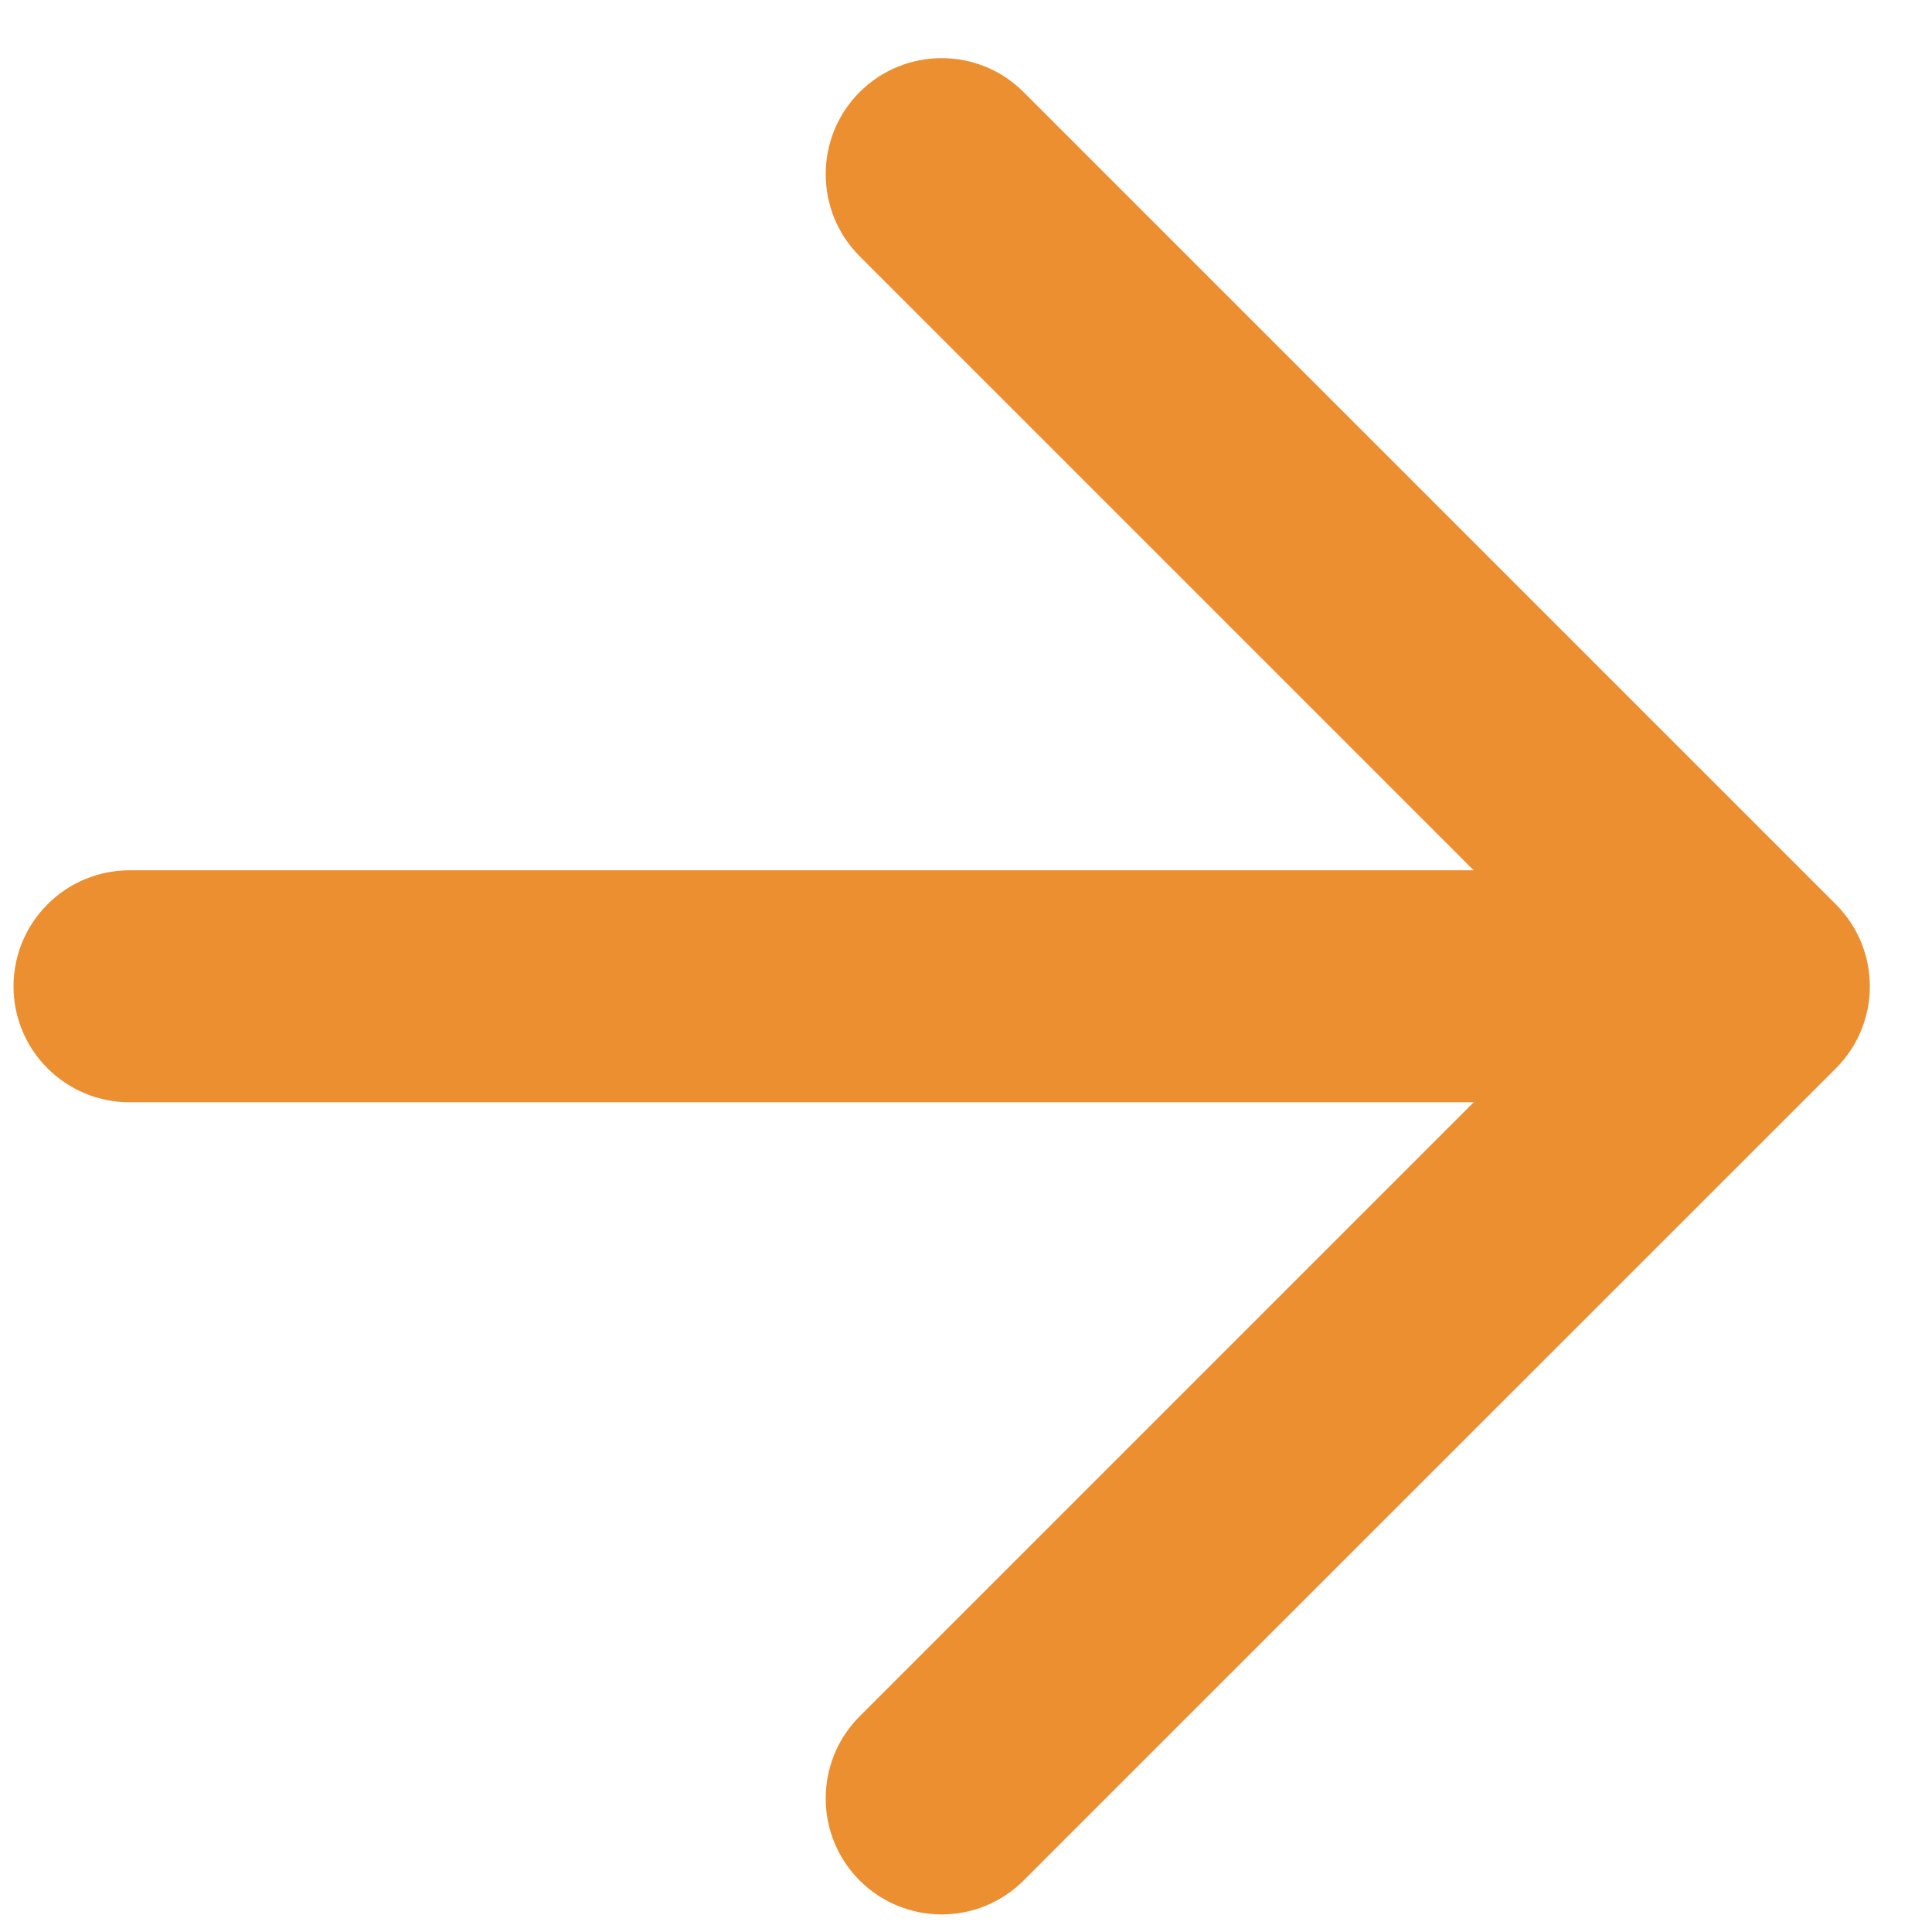 <svg width="13" height="13" viewBox="0 0 13 13" fill="none" xmlns="http://www.w3.org/2000/svg">
<path d="M5.784 0.62C6.089 0.315 6.584 0.315 6.888 0.62L12.353 6.085C12.658 6.39 12.658 6.884 12.353 7.189L6.888 12.653C6.584 12.958 6.089 12.958 5.784 12.653C5.48 12.348 5.48 11.854 5.784 11.549L9.916 7.417H0.872C0.441 7.417 0.091 7.068 0.091 6.637C0.091 6.206 0.441 5.856 0.872 5.856H9.916L5.784 1.724C5.48 1.419 5.48 0.925 5.784 0.62Z" fill="#EC8F31"/>
</svg>
